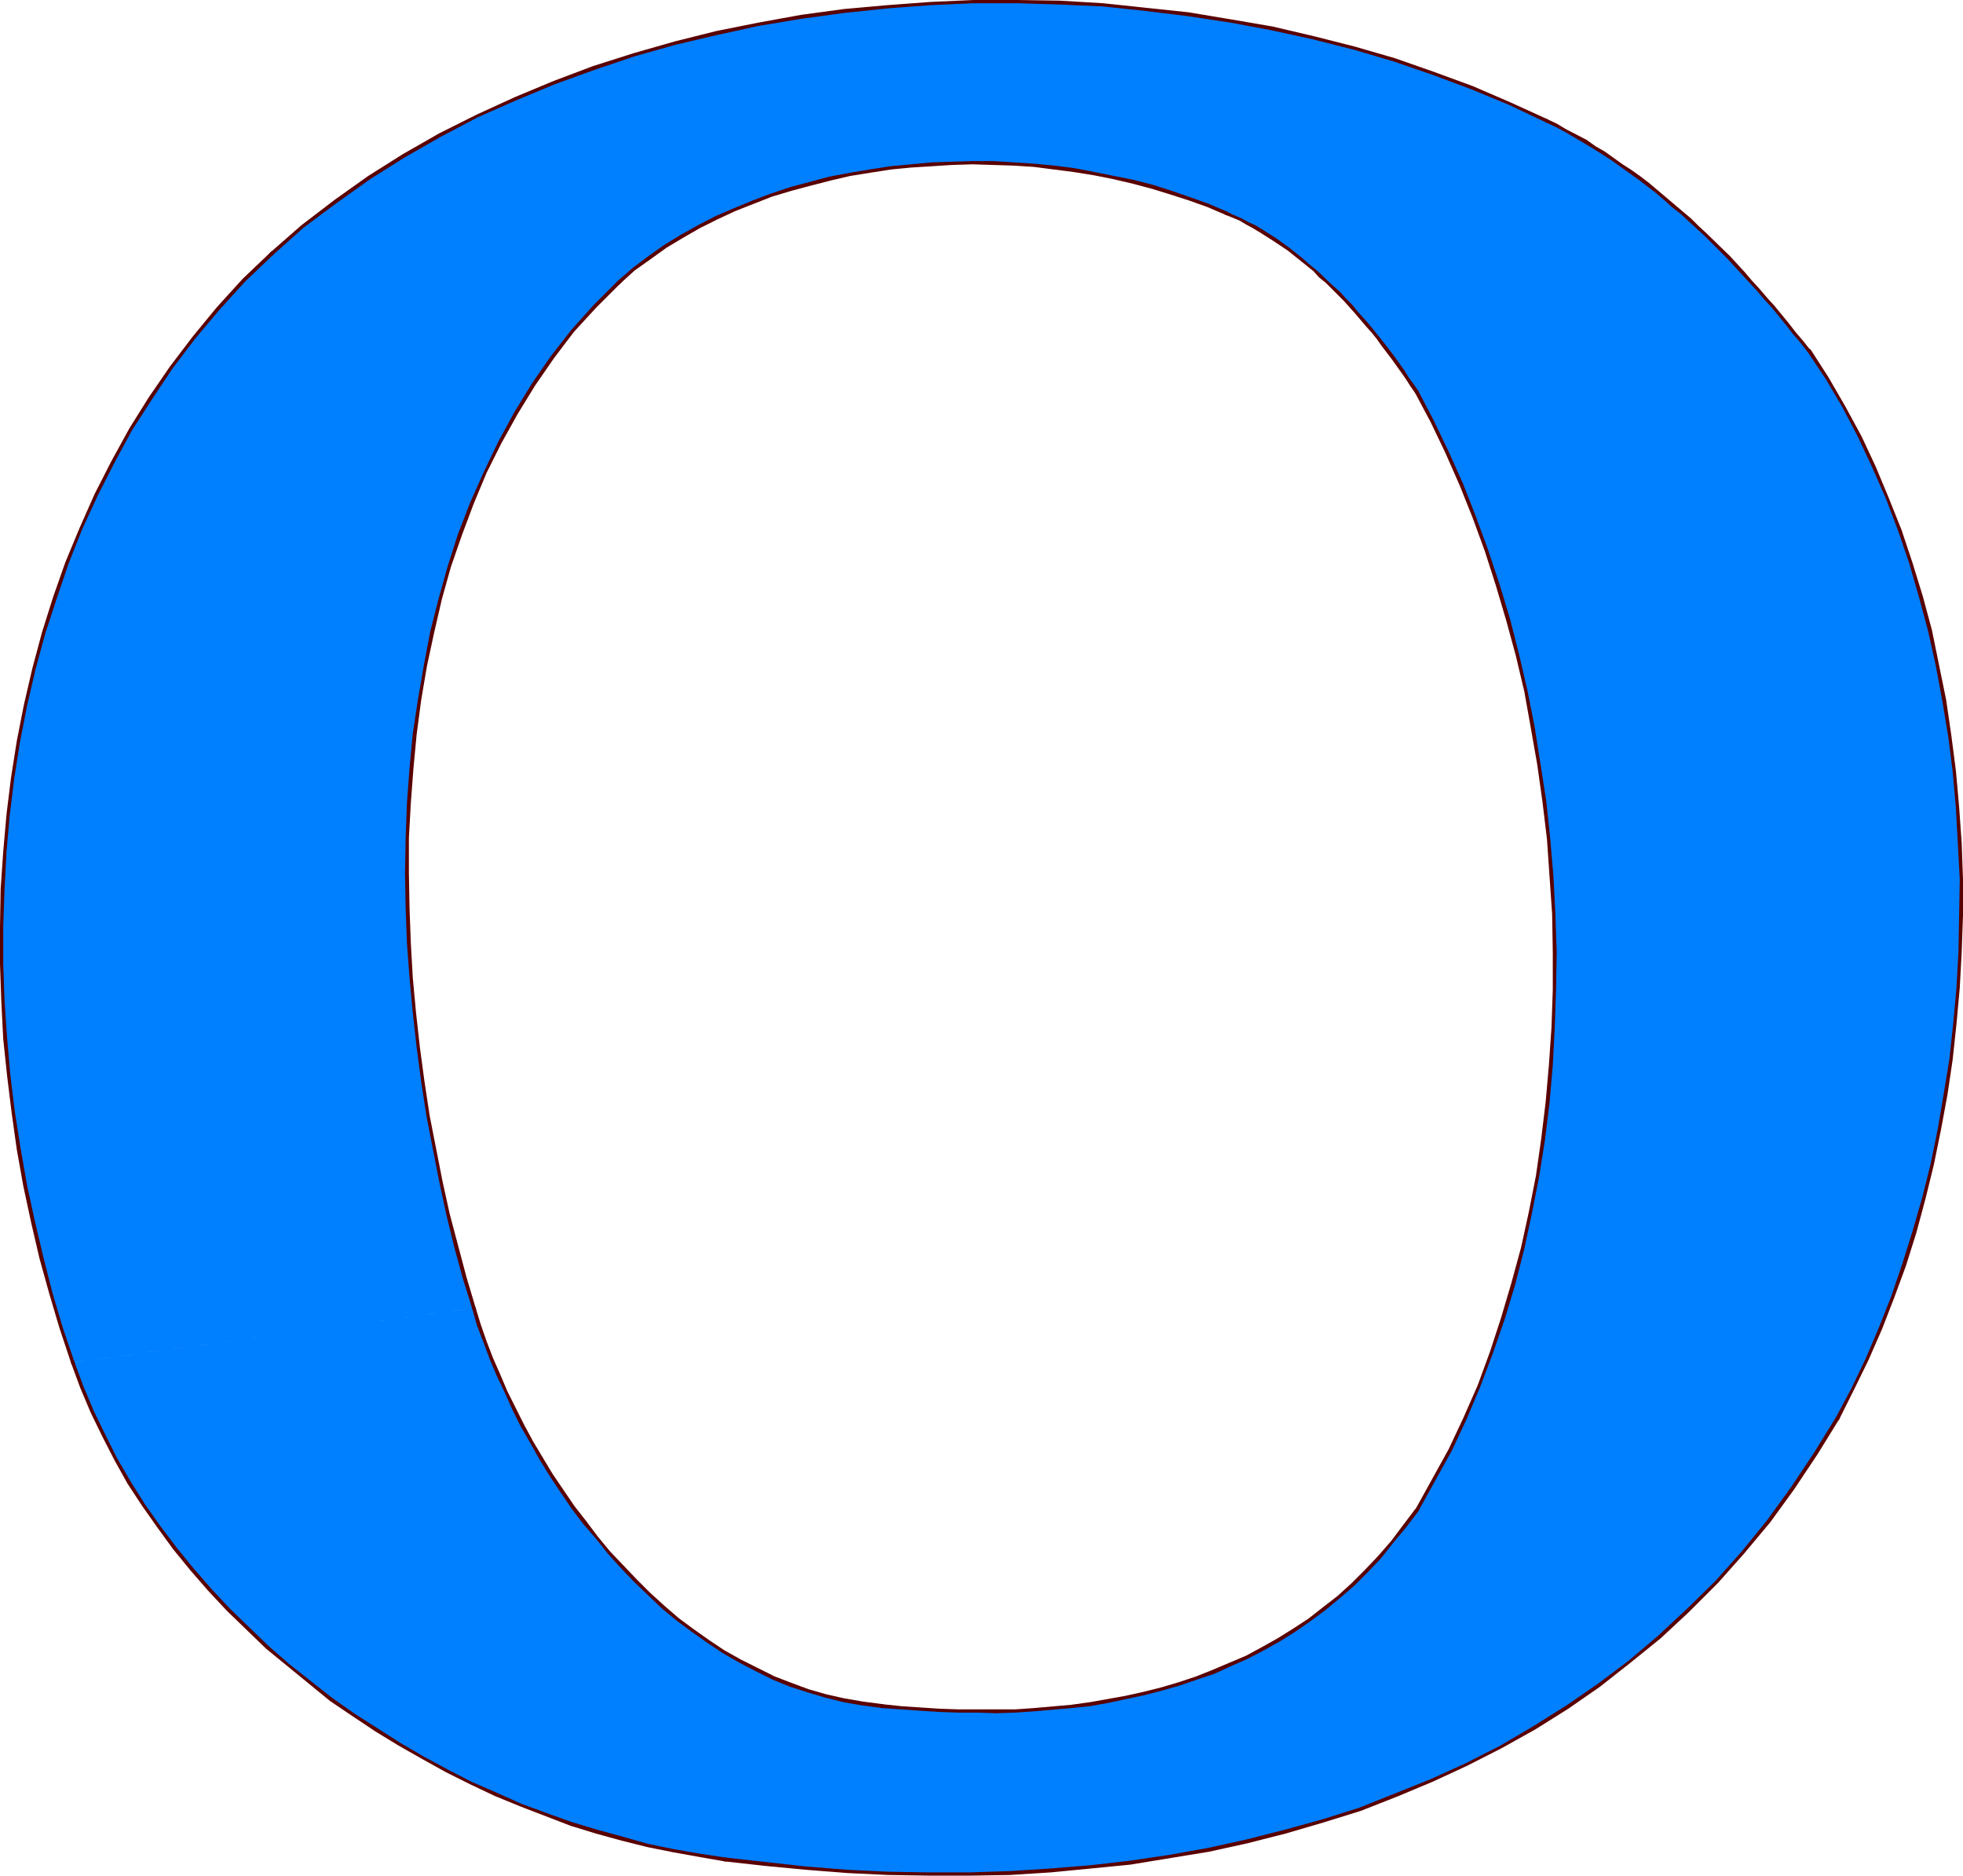 <?xml version="1.0" encoding="UTF-8" standalone="no"?>
<svg
   version="1.0"
   width="129.724mm"
   height="123.939mm"
   id="svg13"
   sodipodi:docname="Liberty O.wmf"
   xmlns:inkscape="http://www.inkscape.org/namespaces/inkscape"
   xmlns:sodipodi="http://sodipodi.sourceforge.net/DTD/sodipodi-0.dtd"
   xmlns="http://www.w3.org/2000/svg"
   xmlns:svg="http://www.w3.org/2000/svg">
  <sodipodi:namedview
     id="namedview13"
     pagecolor="#ffffff"
     bordercolor="#000000"
     borderopacity="0.25"
     inkscape:showpageshadow="2"
     inkscape:pageopacity="0.0"
     inkscape:pagecheckerboard="0"
     inkscape:deskcolor="#d1d1d1"
     inkscape:document-units="mm" />
  <defs
     id="defs1">
    <pattern
       id="WMFhbasepattern"
       patternUnits="userSpaceOnUse"
       width="6"
       height="6"
       x="0"
       y="0" />
  </defs>
  <path
     style="fill:#007fff;fill-opacity:1;fill-rule:evenodd;stroke:none"
     d="m 118.291,326.723 1.454,4.201 1.454,4.201 1.616,4.201 1.778,4.201 1.939,4.201 1.939,4.201 2.101,4.201 2.262,4.201 2.424,4.201 2.586,4.04 2.586,4.04 2.909,3.878 2.747,3.878 3.07,3.716 3.07,3.716 3.232,3.555 3.232,3.555 3.555,3.232 3.555,3.232 3.555,3.07 3.878,2.909 3.717,2.747 4.04,2.585 4.04,2.262 4.04,2.262 4.202,1.939 4.363,1.777 4.363,1.454 4.363,1.293 4.525,1.131 4.686,0.808 4.686,0.485 9.534,0.808 4.848,0.323 4.686,0.162 4.848,0.162 4.686,-0.162 h 4.848 l 4.686,-0.323 4.525,-0.323 4.686,-0.485 4.686,-0.646 4.525,-0.646 4.525,-0.97 4.525,-0.97 4.363,-1.131 4.363,-1.293 4.363,-1.454 4.202,-1.616 4.202,-1.616 4.04,-1.939 4.04,-2.101 4.04,-2.262 3.878,-2.424 3.717,-2.585 3.717,-2.747 3.555,-2.909 3.555,-3.07 3.394,-3.393 3.232,-3.555 3.232,-3.716 3.07,-3.878 2.909,-4.04 2.262,-3.716 2.101,-3.716 2.101,-3.878 2.101,-3.878 1.939,-3.878 1.778,-4.04 1.778,-4.04 1.616,-4.04 1.616,-4.201 1.616,-4.201 1.454,-4.201 1.454,-4.201 2.586,-8.726 2.262,-8.726 1.939,-9.049 1.778,-9.049 1.293,-9.21 1.131,-9.21 0.97,-9.372 0.485,-9.21 0.323,-9.533 v -9.372 l -0.162,-9.372 -0.485,-9.372 -0.808,-9.372 -1.131,-9.372 -1.293,-9.372 -1.454,-9.21 -1.778,-9.049 -2.101,-8.887 -2.424,-8.887 -2.586,-8.726 -2.747,-8.564 -2.909,-8.402 -3.394,-8.241 -3.555,-7.918 -3.717,-7.756 -4.04,-7.594 -2.101,-3.232 -2.424,-3.393 -2.424,-3.232 -2.586,-3.393 -2.586,-3.232 -2.747,-3.232 -2.909,-3.07 -3.07,-3.07 -2.909,-2.909 -3.232,-2.747 -3.232,-2.747 -3.394,-2.424 -3.232,-2.262 -3.555,-2.101 -3.555,-1.777 -3.555,-1.616 -4.363,-1.939 -4.525,-1.616 -4.686,-1.616 -4.686,-1.454 -4.848,-1.131 -4.686,-1.131 -5.01,-0.97 -5.01,-0.808 -5.01,-0.646 -5.01,-0.646 -5.171,-0.323 -5.171,-0.162 -5.01,-0.162 -5.171,0.162 -5.171,0.162 -5.171,0.485 -5.01,0.485 -5.171,0.808 -5.01,0.808 -5.01,1.131 -4.848,1.131 -4.848,1.454 -4.848,1.454 -4.686,1.777 -4.525,1.939 -4.525,1.939 -4.363,2.262 -4.363,2.424 -4.04,2.585 -4.04,2.747 -3.878,2.909 -3.717,3.07 -3.07,3.07 -2.909,3.07 -2.747,3.07 -2.747,3.232 -2.586,3.07 -2.586,3.393 -2.262,3.393 -2.424,3.393 -2.262,3.555 -2.101,3.555 -2.101,3.555 -1.939,3.716 -1.778,3.716 -1.939,3.716 -1.616,3.878 -1.616,3.878 -1.454,3.878 -2.909,7.918 -1.293,4.04 -1.131,4.04 -1.131,4.04 -2.101,8.241 -1.616,8.402 -1.454,8.564 -1.131,8.564 -0.808,8.564 -0.646,8.726 -0.485,8.726 v 8.726 8.726 l 0.485,8.726 0.485,8.726 0.808,8.726 0.97,8.564 1.131,8.564 1.454,8.402 1.454,8.402 1.616,8.241 1.778,8.079 2.101,8.079 2.101,7.756 2.101,7.594 -100.192,13.573 -2.747,-8.564 -2.586,-8.726 -2.424,-8.726 -2.101,-9.049 -1.778,-9.049 -1.616,-9.049 -1.454,-9.21 -1.131,-9.21 -0.97,-9.21 -0.485,-9.372 -0.323,-9.21 v -9.372 l 0.162,-9.372 0.646,-9.372 0.808,-9.21 1.131,-9.21 1.454,-9.21 1.778,-9.049 2.101,-9.049 1.131,-4.524 2.586,-8.887 1.454,-4.363 1.454,-4.363 1.616,-4.363 1.778,-4.201 1.616,-4.201 1.939,-4.363 1.939,-4.04 2.101,-4.201 2.101,-4.201 2.262,-4.04 2.262,-4.04 2.424,-3.878 2.424,-3.878 2.586,-3.878 2.747,-3.878 2.747,-3.716 2.909,-3.716 2.909,-3.716 3.07,-3.555 3.07,-3.555 3.394,-3.393 3.232,-3.393 3.555,-3.393 3.878,-3.393 3.878,-3.232 4.04,-3.232 4.202,-3.07 4.202,-3.07 4.202,-2.909 4.363,-2.747 4.363,-2.747 4.525,-2.585 4.525,-2.585 4.686,-2.424 4.686,-2.262 4.686,-2.262 4.686,-2.101 4.848,-2.101 4.848,-1.939 5.01,-1.939 5.01,-1.777 5.01,-1.616 5.01,-1.616 5.171,-1.454 5.01,-1.454 5.333,-1.293 5.171,-1.293 5.171,-0.97 5.333,-1.131 5.171,-0.97 5.333,-0.808 5.333,-0.808 5.333,-0.808 10.827,-1.131 10.666,-0.646 10.827,-0.485 h 10.827 l 10.827,0.323 10.666,0.646 10.666,0.808 5.333,0.646 5.333,0.646 5.333,0.808 5.333,0.97 5.171,0.808 5.171,1.131 5.171,1.131 5.171,1.131 5.01,1.293 5.171,1.293 5.01,1.454 4.848,1.454 5.01,1.616 4.848,1.777 4.848,1.777 4.686,1.777 4.848,1.939 9.211,4.04 4.525,2.101 5.01,2.585 4.686,2.909 4.686,2.747 4.525,3.07 4.363,3.232 4.363,3.393 4.202,3.393 4.04,3.555 3.878,3.716 3.878,3.878 3.878,3.878 3.717,4.04 3.717,4.201 3.555,4.201 3.555,4.363 3.555,4.524 2.262,3.393 2.262,3.555 2.262,3.393 1.939,3.716 2.101,3.555 1.939,3.716 1.778,3.878 1.778,3.716 1.778,3.878 1.616,4.04 3.07,8.079 2.747,8.079 2.424,8.402 2.262,8.402 1.939,8.726 1.616,8.726 1.454,8.726 1.131,8.887 0.808,9.049 0.646,9.049 0.162,8.887 0.162,9.049 -0.323,9.049 -0.485,9.049 -0.808,9.049 -0.97,8.887 -1.293,8.726 -1.616,8.887 -1.778,8.564 -2.101,8.564 -2.262,8.241 -2.586,8.241 -2.909,8.079 -3.07,7.918 -3.232,7.594 -3.717,7.433 -3.717,7.11 -2.747,4.686 -2.747,4.524 -2.909,4.363 -2.909,4.201 -2.909,4.201 -3.07,4.04 -3.232,3.878 -3.232,3.878 -3.232,3.716 -3.394,3.716 -3.394,3.555 -3.555,3.393 -3.555,3.393 -3.717,3.232 -3.717,3.232 -3.717,3.07 -3.878,3.07 -3.717,2.747 -4.04,2.747 -4.04,2.747 -3.878,2.585 -4.202,2.585 -4.202,2.424 -4.202,2.262 -4.202,2.262 -4.202,2.262 -4.363,2.101 -4.525,1.939 -8.888,3.716 -4.525,1.616 -4.525,1.616 -4.686,1.616 -4.525,1.454 -4.686,1.454 -4.686,1.293 -4.686,1.131 -4.848,1.131 -9.534,2.101 -9.858,1.777 -9.858,1.454 -9.858,1.131 -10.019,0.97 -10.019,0.485 -10.181,0.323 h -10.019 l -10.181,-0.162 -10.342,-0.485 -10.181,-0.808 -10.181,-0.97 -10.181,-1.293 -6.464,-0.97 -6.302,-1.131 -6.464,-1.293 -6.464,-1.616 -6.302,-1.777 -6.464,-2.101 -6.302,-2.262 -6.302,-2.424 -6.141,-2.585 -6.141,-2.747 -6.141,-3.232 -5.979,-3.07 -5.818,-3.393 -5.818,-3.716 -5.656,-3.716 -5.656,-4.04 -5.333,-4.04 -5.333,-4.363 -5.171,-4.363 -5.01,-4.686 -4.686,-4.848 -4.686,-4.848 -4.525,-5.171 -4.202,-5.171 -4.04,-5.332 -3.717,-5.494 -3.717,-5.655 -3.232,-5.817 -3.232,-5.817 -2.747,-5.979 -2.586,-6.302 -2.424,-6.14 z"
     id="path1" />
  <path
     style="fill:#590000;fill-opacity:1;fill-rule:evenodd;stroke:none"
     d="m 18.746,340.619 -0.162,-0.485 -2.909,-8.564 -2.586,-8.726 -2.262,-8.887 -2.101,-8.887 -1.939,-8.887 -1.616,-9.21 -1.454,-9.21 -1.131,-9.21 -0.808,-9.21 -0.646,-9.372 -0.323,-9.21 v -9.372 l 0.323,-9.372 0.485,-9.21 0.808,-9.21 1.131,-9.21 1.454,-9.21 1.778,-9.049 2.101,-9.049 2.424,-8.887 2.909,-8.887 2.909,-8.564 3.394,-8.564 3.878,-8.402 4.202,-8.241 4.363,-8.079 5.01,-7.756 5.171,-7.756 5.656,-7.433 5.979,-7.11 6.464,-7.11 6.949,-6.625 0.323,-0.323 -0.646,-0.646 -0.323,0.323 -6.949,6.625 -6.464,7.11 -5.979,7.271 -5.656,7.433 -5.333,7.756 -4.848,7.756 -4.525,8.241 -4.202,8.241 -3.717,8.402 -3.555,8.564 -3.07,8.726 -2.747,8.726 -2.424,9.049 -2.101,9.049 -1.778,9.049 -1.454,9.21 -1.131,9.21 -0.808,9.21 -0.646,9.372 L 0,231.389 v 9.372 l 0.323,9.21 0.485,9.533 0.97,9.21 1.131,9.21 1.293,9.21 1.616,9.049 1.939,9.049 2.101,9.049 2.424,8.726 2.586,8.726 2.909,8.726 0.162,0.323 z"
     id="path2" />
  <path
     style="fill:#590000;fill-opacity:1;fill-rule:evenodd;stroke:none"
     d="m 67.872,63.987 0.323,-0.323 7.595,-6.787 8.242,-6.14 8.403,-5.979 8.726,-5.494 9.05,-5.171 9.211,-4.848 9.534,-4.201 9.696,-4.04 9.858,-3.555 10.019,-3.393 10.342,-2.909 10.342,-2.424 10.342,-2.262 10.666,-1.777 10.666,-1.454 10.827,-1.131 10.666,-0.808 10.827,-0.485 h 10.827 l 10.666,0.323 10.827,0.485 10.666,1.131 10.504,1.293 10.666,1.616 10.342,1.939 10.342,2.262 10.181,2.585 9.858,2.909 9.858,3.393 9.534,3.555 9.373,3.878 9.211,4.363 0.323,0.162 0.323,-0.808 -0.323,-0.162 -9.211,-4.201 -9.373,-4.04 -9.696,-3.555 -9.696,-3.393 L 338.39,11.634 328.209,9.049 317.867,6.625 307.524,4.848 296.859,3.07 286.193,1.939 275.528,0.808 264.7,0.162 254.035,0 H 243.208 L 232.381,0.485 221.553,1.293 210.726,2.262 200.061,3.716 189.395,5.655 178.891,7.756 l -10.342,2.585 -10.181,2.909 -10.181,3.232 -9.858,3.716 -9.696,4.04 -9.534,4.363 -9.373,4.686 -9.05,5.171 -8.726,5.494 -8.403,5.979 -8.242,6.302 -7.757,6.787 -0.323,0.323 z"
     id="path3" />
  <path
     style="fill:#590000;fill-opacity:1;fill-rule:evenodd;stroke:none"
     d="m 385.739,30.216 0.323,0.323 2.424,1.131 2.424,1.293 4.686,2.747 2.424,1.454 2.262,1.454 2.262,1.454 2.262,1.616 2.262,1.616 2.262,1.616 2.101,1.616 2.101,1.616 2.101,1.777 1.939,1.777 2.101,1.616 2.101,1.939 1.939,1.777 1.939,1.777 5.818,5.817 3.717,4.04 1.939,2.101 1.778,1.939 1.778,2.101 1.939,2.101 3.555,4.363 1.616,2.101 1.939,2.262 1.778,2.262 0.323,0.323 0.646,-0.485 -0.323,-0.323 -1.778,-2.262 -1.939,-2.262 -1.616,-2.101 -3.717,-4.524 -1.778,-1.939 -1.778,-2.101 -1.939,-2.101 -1.778,-2.101 -3.717,-4.04 -5.818,-5.655 -2.101,-1.939 -1.778,-1.777 -2.101,-1.777 -2.101,-1.777 -2.101,-1.777 -2.101,-1.777 -2.101,-1.777 -2.101,-1.616 -2.262,-1.616 -2.262,-1.454 -2.262,-1.616 -2.262,-1.616 -2.262,-1.293 -2.262,-1.616 -5.01,-2.585 -2.424,-1.454 -2.424,-1.131 -0.323,-0.162 z"
     id="path4" />
  <path
     style="fill:#590000;fill-opacity:1;fill-rule:evenodd;stroke:none"
     d="m 451.187,87.579 0.323,0.323 4.525,6.787 4.202,7.11 3.878,7.433 3.555,7.594 3.394,7.756 3.07,8.079 2.747,8.079 2.424,8.402 2.262,8.402 1.939,8.726 1.616,8.726 1.454,8.726 1.131,8.887 0.808,9.049 0.485,8.887 0.485,9.049 -0.162,9.049 -0.162,9.049 -0.485,8.887 -0.808,8.887 -0.97,9.049 -1.454,8.887 -1.454,8.564 -1.778,8.726 -2.101,8.402 -2.424,8.402 -2.586,8.241 -2.747,8.079 -3.07,7.756 -3.232,7.594 -3.555,7.433 -3.878,7.271 -0.162,0.485 0.808,0.323 0.162,-0.323 3.717,-7.433 3.555,-7.271 3.394,-7.756 3.07,-7.918 2.909,-7.918 2.586,-8.241 2.262,-8.402 2.101,-8.564 1.778,-8.726 1.616,-8.726 1.293,-8.726 0.97,-9.049 0.808,-8.887 0.485,-9.049 0.323,-9.049 v -9.049 l -0.323,-9.049 -0.646,-9.049 -0.808,-9.049 -1.131,-8.726 -1.293,-8.887 -1.778,-8.726 -1.778,-8.726 -2.262,-8.402 -2.586,-8.402 -2.747,-8.241 -3.232,-8.079 -3.232,-7.756 -3.555,-7.594 -4.04,-7.433 -4.202,-7.271 -4.363,-6.787 -0.323,-0.323 z"
     id="path5" />
  <path
     style="fill:#590000;fill-opacity:1;fill-rule:evenodd;stroke:none"
     d="m 458.943,353.546 -0.323,0.323 -5.494,8.887 -5.818,8.726 -5.979,8.241 -6.302,7.756 -6.626,7.433 -7.11,6.948 -7.11,6.625 -7.434,6.302 -7.757,5.817 -7.757,5.332 -8.242,5.171 -8.242,4.848 -8.565,4.363 -8.888,4.04 -8.888,3.555 -8.888,3.555 -9.211,2.909 -9.373,2.585 -9.534,2.424 -9.534,2.101 -9.858,1.777 -9.858,1.454 -9.858,1.131 -10.019,0.808 -10.019,0.646 -10.019,0.323 h -10.181 l -10.181,-0.162 -10.181,-0.485 -10.181,-0.808 -10.181,-1.131 -10.181,-1.131 h -0.323 l -0.162,0.808 0.323,0.162 10.181,1.131 10.181,0.97 10.342,0.808 10.181,0.485 10.181,0.162 h 10.181 l 10.019,-0.162 10.181,-0.646 10.019,-0.97 9.858,-0.97 9.858,-1.616 9.858,-1.616 9.534,-2.101 9.534,-2.424 9.373,-2.747 9.373,-2.909 9.05,-3.555 8.888,-3.716 8.726,-4.04 8.565,-4.363 8.403,-4.686 8.242,-5.171 7.918,-5.494 7.595,-5.979 7.595,-6.14 7.11,-6.625 7.11,-7.11 6.464,-7.271 6.626,-7.918 5.979,-8.241 5.818,-8.726 5.494,-8.887 0.162,-0.485 z"
     id="path6" />
  <path
     style="fill:#590000;fill-opacity:1;fill-rule:evenodd;stroke:none"
     d="m 181.638,464.07 -0.485,-0.162 -6.464,-0.97 -6.464,-1.131 -6.302,-1.293 -6.302,-1.777 -6.464,-1.777 -6.464,-1.939 -6.302,-2.262 -6.141,-2.262 -6.141,-2.747 -6.302,-2.747 -5.979,-3.07 -5.979,-3.232 -5.818,-3.393 -5.818,-3.716 -5.818,-3.716 -5.494,-3.878 -5.333,-4.201 -5.333,-4.201 -5.171,-4.524 -4.848,-4.686 -4.848,-4.686 -4.686,-5.009 -4.363,-5.009 -4.202,-5.171 -4.04,-5.332 -3.878,-5.494 -3.555,-5.655 -3.394,-5.817 -2.909,-5.817 -2.909,-5.979 -2.586,-6.14 -2.262,-6.14 -0.162,-0.485 -0.808,0.323 0.162,0.485 2.262,6.14 2.586,6.14 2.909,5.979 3.07,5.979 3.232,5.817 3.717,5.655 3.878,5.494 3.878,5.332 4.363,5.332 4.363,5.009 4.686,5.009 4.848,4.686 4.848,4.686 5.333,4.363 5.333,4.363 5.333,4.363 5.494,3.716 5.818,3.878 5.818,3.555 5.979,3.393 5.818,3.232 6.141,3.07 6.141,2.909 6.302,2.585 6.302,2.424 6.302,2.424 6.302,1.939 6.464,1.777 6.464,1.616 6.464,1.293 6.302,1.131 6.464,1.131 h 0.485 z"
     id="path7" />
  <path
     style="fill:#590000;fill-opacity:1;fill-rule:evenodd;stroke:none"
     d="m 118.937,327.046 -0.162,-0.485 -2.262,-7.594 -2.101,-7.918 -2.101,-7.918 -1.778,-8.079 -1.616,-8.241 -1.616,-8.241 -1.293,-8.564 -1.131,-8.402 -0.97,-8.726 -0.808,-8.726 -0.485,-8.564 -0.323,-8.726 -0.162,-8.726 v -8.887 l 0.485,-8.726 0.646,-8.564 0.808,-8.564 1.131,-8.564 1.454,-8.564 1.778,-8.241 1.939,-8.402 2.262,-8.079 2.747,-7.918 2.909,-7.756 3.232,-7.756 3.717,-7.433 4.04,-7.271 4.363,-7.11 4.686,-6.787 5.01,-6.625 5.656,-6.14 5.979,-5.979 0.323,-0.323 -0.646,-0.646 -0.323,0.323 -5.979,5.979 -5.656,6.302 -5.171,6.625 -4.686,6.787 -4.363,7.11 -4.04,7.433 -3.555,7.433 -3.394,7.594 -3.07,7.918 -2.586,8.079 -2.262,8.079 -2.101,8.241 -1.616,8.564 -1.454,8.402 -1.293,8.564 -0.808,8.564 -0.646,8.726 -0.323,8.726 -0.162,8.887 0.162,8.726 0.323,8.726 0.646,8.726 0.808,8.564 0.97,8.726 1.131,8.564 1.293,8.402 1.616,8.402 1.616,8.241 1.778,8.241 1.939,7.918 2.101,7.756 2.424,7.756 0.162,0.485 z"
     id="path8" />
  <path
     style="fill:#590000;fill-opacity:1;fill-rule:evenodd;stroke:none"
     d="m 154.651,71.097 0.323,-0.323 3.555,-3.232 3.878,-2.747 4.04,-2.909 4.04,-2.424 4.202,-2.424 4.525,-2.262 4.525,-2.101 4.525,-1.777 4.525,-1.777 4.848,-1.454 4.848,-1.293 5.01,-1.293 4.848,-1.131 5.01,-0.808 5.171,-0.808 5.01,-0.485 5.171,-0.323 5.01,-0.323 5.171,-0.162 5.171,0.162 5.171,0.162 5.01,0.323 5.01,0.646 5.01,0.646 5.01,0.808 4.848,0.97 4.848,1.131 4.848,1.293 4.686,1.454 4.525,1.454 4.525,1.616 4.525,1.939 0.323,0.162 0.323,-0.808 -0.323,-0.162 -4.525,-1.939 -4.525,-1.616 -4.686,-1.616 -4.525,-1.454 -5.01,-1.293 -4.848,-0.97 -4.848,-0.97 -5.01,-0.97 -5.01,-0.646 -5.171,-0.485 -5.01,-0.323 -5.171,-0.323 h -5.171 l -5.171,0.162 -5.01,0.162 -5.171,0.485 -5.171,0.485 -5.171,0.808 -4.848,0.808 -5.171,0.97 -4.848,1.293 -4.848,1.293 -4.848,1.616 -4.686,1.777 -4.686,1.939 -4.525,1.939 -4.363,2.262 -4.363,2.424 -4.202,2.585 -3.878,2.747 -3.878,2.909 -3.717,3.232 -0.323,0.323 z"
     id="path9" />
  <path
     style="fill:#590000;fill-opacity:1;fill-rule:evenodd;stroke:none"
     d="m 305.747,53.484 0.323,0.162 1.616,0.646 1.939,0.808 1.616,0.97 1.778,0.97 1.616,0.97 1.778,1.131 1.778,1.131 3.394,2.262 1.616,1.293 1.616,1.293 1.616,1.293 1.616,1.293 1.454,1.616 1.616,1.293 3.07,3.07 1.454,1.454 1.454,1.616 1.293,1.454 2.747,3.232 1.454,1.616 1.293,1.616 1.131,1.616 2.586,3.393 2.424,3.393 1.131,1.616 1.131,1.777 1.131,1.616 0.323,0.323 0.646,-0.485 -0.162,-0.323 -1.131,-1.616 -1.293,-1.777 -0.97,-1.616 -2.424,-3.393 -2.586,-3.393 -1.293,-1.616 -1.293,-1.616 -1.454,-1.777 -2.747,-3.07 -1.293,-1.616 -1.616,-1.616 -1.293,-1.454 -3.232,-2.909 -1.454,-1.454 -1.616,-1.454 -1.616,-1.293 -1.616,-1.454 -1.616,-1.293 -1.616,-1.293 -3.394,-2.424 -1.778,-1.131 -1.778,-1.131 -1.616,-0.97 -1.778,-0.808 -1.778,-0.97 -1.939,-0.808 -1.616,-0.808 -0.323,-0.162 z"
     id="path10" />
  <path
     style="fill:#590000;fill-opacity:1;fill-rule:evenodd;stroke:none"
     d="m 353.257,97.597 0.162,0.485 3.878,7.271 3.717,7.756 3.555,8.079 3.232,8.079 3.07,8.402 2.747,8.564 2.586,8.726 2.424,8.887 2.101,8.887 1.616,9.049 1.616,9.21 1.293,9.21 1.131,9.372 0.646,9.372 0.646,9.372 0.162,9.533 v 9.372 l -0.323,9.372 -0.646,9.372 -0.808,9.21 -1.131,9.372 -1.293,9.049 -1.778,9.049 -1.939,8.887 -2.424,8.887 -2.586,8.726 -2.747,8.402 -3.07,8.402 -3.555,8.079 -3.717,7.918 -4.202,7.594 -4.202,7.594 -0.323,0.162 0.808,0.485 0.323,-0.323 4.202,-7.594 4.202,-7.594 3.717,-7.918 3.394,-8.079 3.232,-8.564 2.909,-8.402 2.586,-8.564 2.262,-8.887 1.939,-9.049 1.778,-9.049 1.454,-9.21 1.131,-9.21 0.808,-9.372 0.485,-9.372 0.323,-9.372 0.162,-9.372 -0.323,-9.533 -0.485,-9.372 -0.808,-9.533 -0.97,-9.21 -1.454,-9.372 -1.454,-9.21 -1.778,-9.049 -2.101,-9.049 -2.262,-8.887 -2.586,-8.564 -2.909,-8.726 -3.07,-8.402 -3.232,-8.241 -3.555,-7.918 -3.717,-7.756 -3.878,-7.433 -0.323,-0.323 z"
     id="path11" />
  <path
     style="fill:#590000;fill-opacity:1;fill-rule:evenodd;stroke:none"
     d="m 353.742,376.653 -0.323,0.323 -3.07,4.04 -2.909,3.878 -3.232,3.716 -3.394,3.555 -3.232,3.232 -3.555,3.232 -3.555,2.747 -3.717,2.909 -3.717,2.424 -3.878,2.424 -4.04,2.262 -3.878,2.101 -4.202,1.777 -4.202,1.777 -4.04,1.616 -4.363,1.454 -4.363,1.293 -4.525,1.131 -4.363,0.97 -4.525,0.808 -4.525,0.808 -4.686,0.646 -9.211,0.808 -4.686,0.323 h -4.686 -4.848 -4.686 l -4.686,-0.162 -4.848,-0.323 -4.848,-0.323 -4.525,-0.485 h -0.485 l -0.162,0.808 0.485,0.162 4.686,0.323 4.686,0.323 5.01,0.323 4.686,0.162 h 4.686 l 4.848,0.162 4.686,-0.162 4.848,-0.323 9.211,-0.808 4.686,-0.485 4.525,-0.808 4.525,-0.97 4.525,-0.97 4.363,-1.131 4.525,-1.293 4.202,-1.454 4.363,-1.454 4.202,-1.939 4.04,-1.777 4.04,-2.101 4.04,-2.262 3.878,-2.424 3.717,-2.585 3.717,-2.747 3.717,-3.07 3.555,-3.07 3.232,-3.232 3.394,-3.555 3.07,-3.878 3.232,-3.878 3.07,-4.04 0.162,-0.323 z"
     id="path12" />
  <path
     style="fill:#590000;fill-opacity:1;fill-rule:evenodd;stroke:none"
     d="m 220.745,425.774 -0.323,-0.162 -4.848,-0.646 -4.686,-0.808 -4.363,-0.97 -4.525,-1.293 -4.363,-1.616 -4.202,-1.616 -4.202,-2.101 -4.202,-2.101 -4.04,-2.262 -3.878,-2.585 -3.878,-2.747 -3.717,-2.747 -3.555,-3.07 -3.555,-3.232 -3.394,-3.393 -3.232,-3.393 -3.394,-3.555 -3.07,-3.716 -2.909,-3.878 -2.909,-3.716 -2.747,-4.04 -2.747,-4.04 -2.424,-4.04 -2.424,-4.04 -2.262,-4.201 -2.101,-4.201 -2.101,-4.201 -1.778,-4.201 -1.778,-4.04 -1.616,-4.201 -1.454,-4.201 -1.293,-4.201 -0.162,-0.323 -0.808,0.162 0.162,0.485 1.131,4.04 1.616,4.201 1.616,4.363 1.778,4.201 1.939,4.04 1.939,4.363 2.101,4.201 2.424,4.201 2.262,4.04 2.586,4.201 2.586,3.878 2.747,4.04 2.909,3.878 3.232,3.716 3.07,3.878 3.232,3.555 3.232,3.393 3.555,3.393 3.394,3.232 3.717,3.07 3.717,2.747 3.878,2.747 3.878,2.585 4.202,2.424 4.04,2.101 4.202,2.101 4.363,1.777 4.525,1.454 4.363,1.293 4.525,1.131 4.686,0.808 4.848,0.646 h 0.485 z"
     id="path13" />
</svg>
